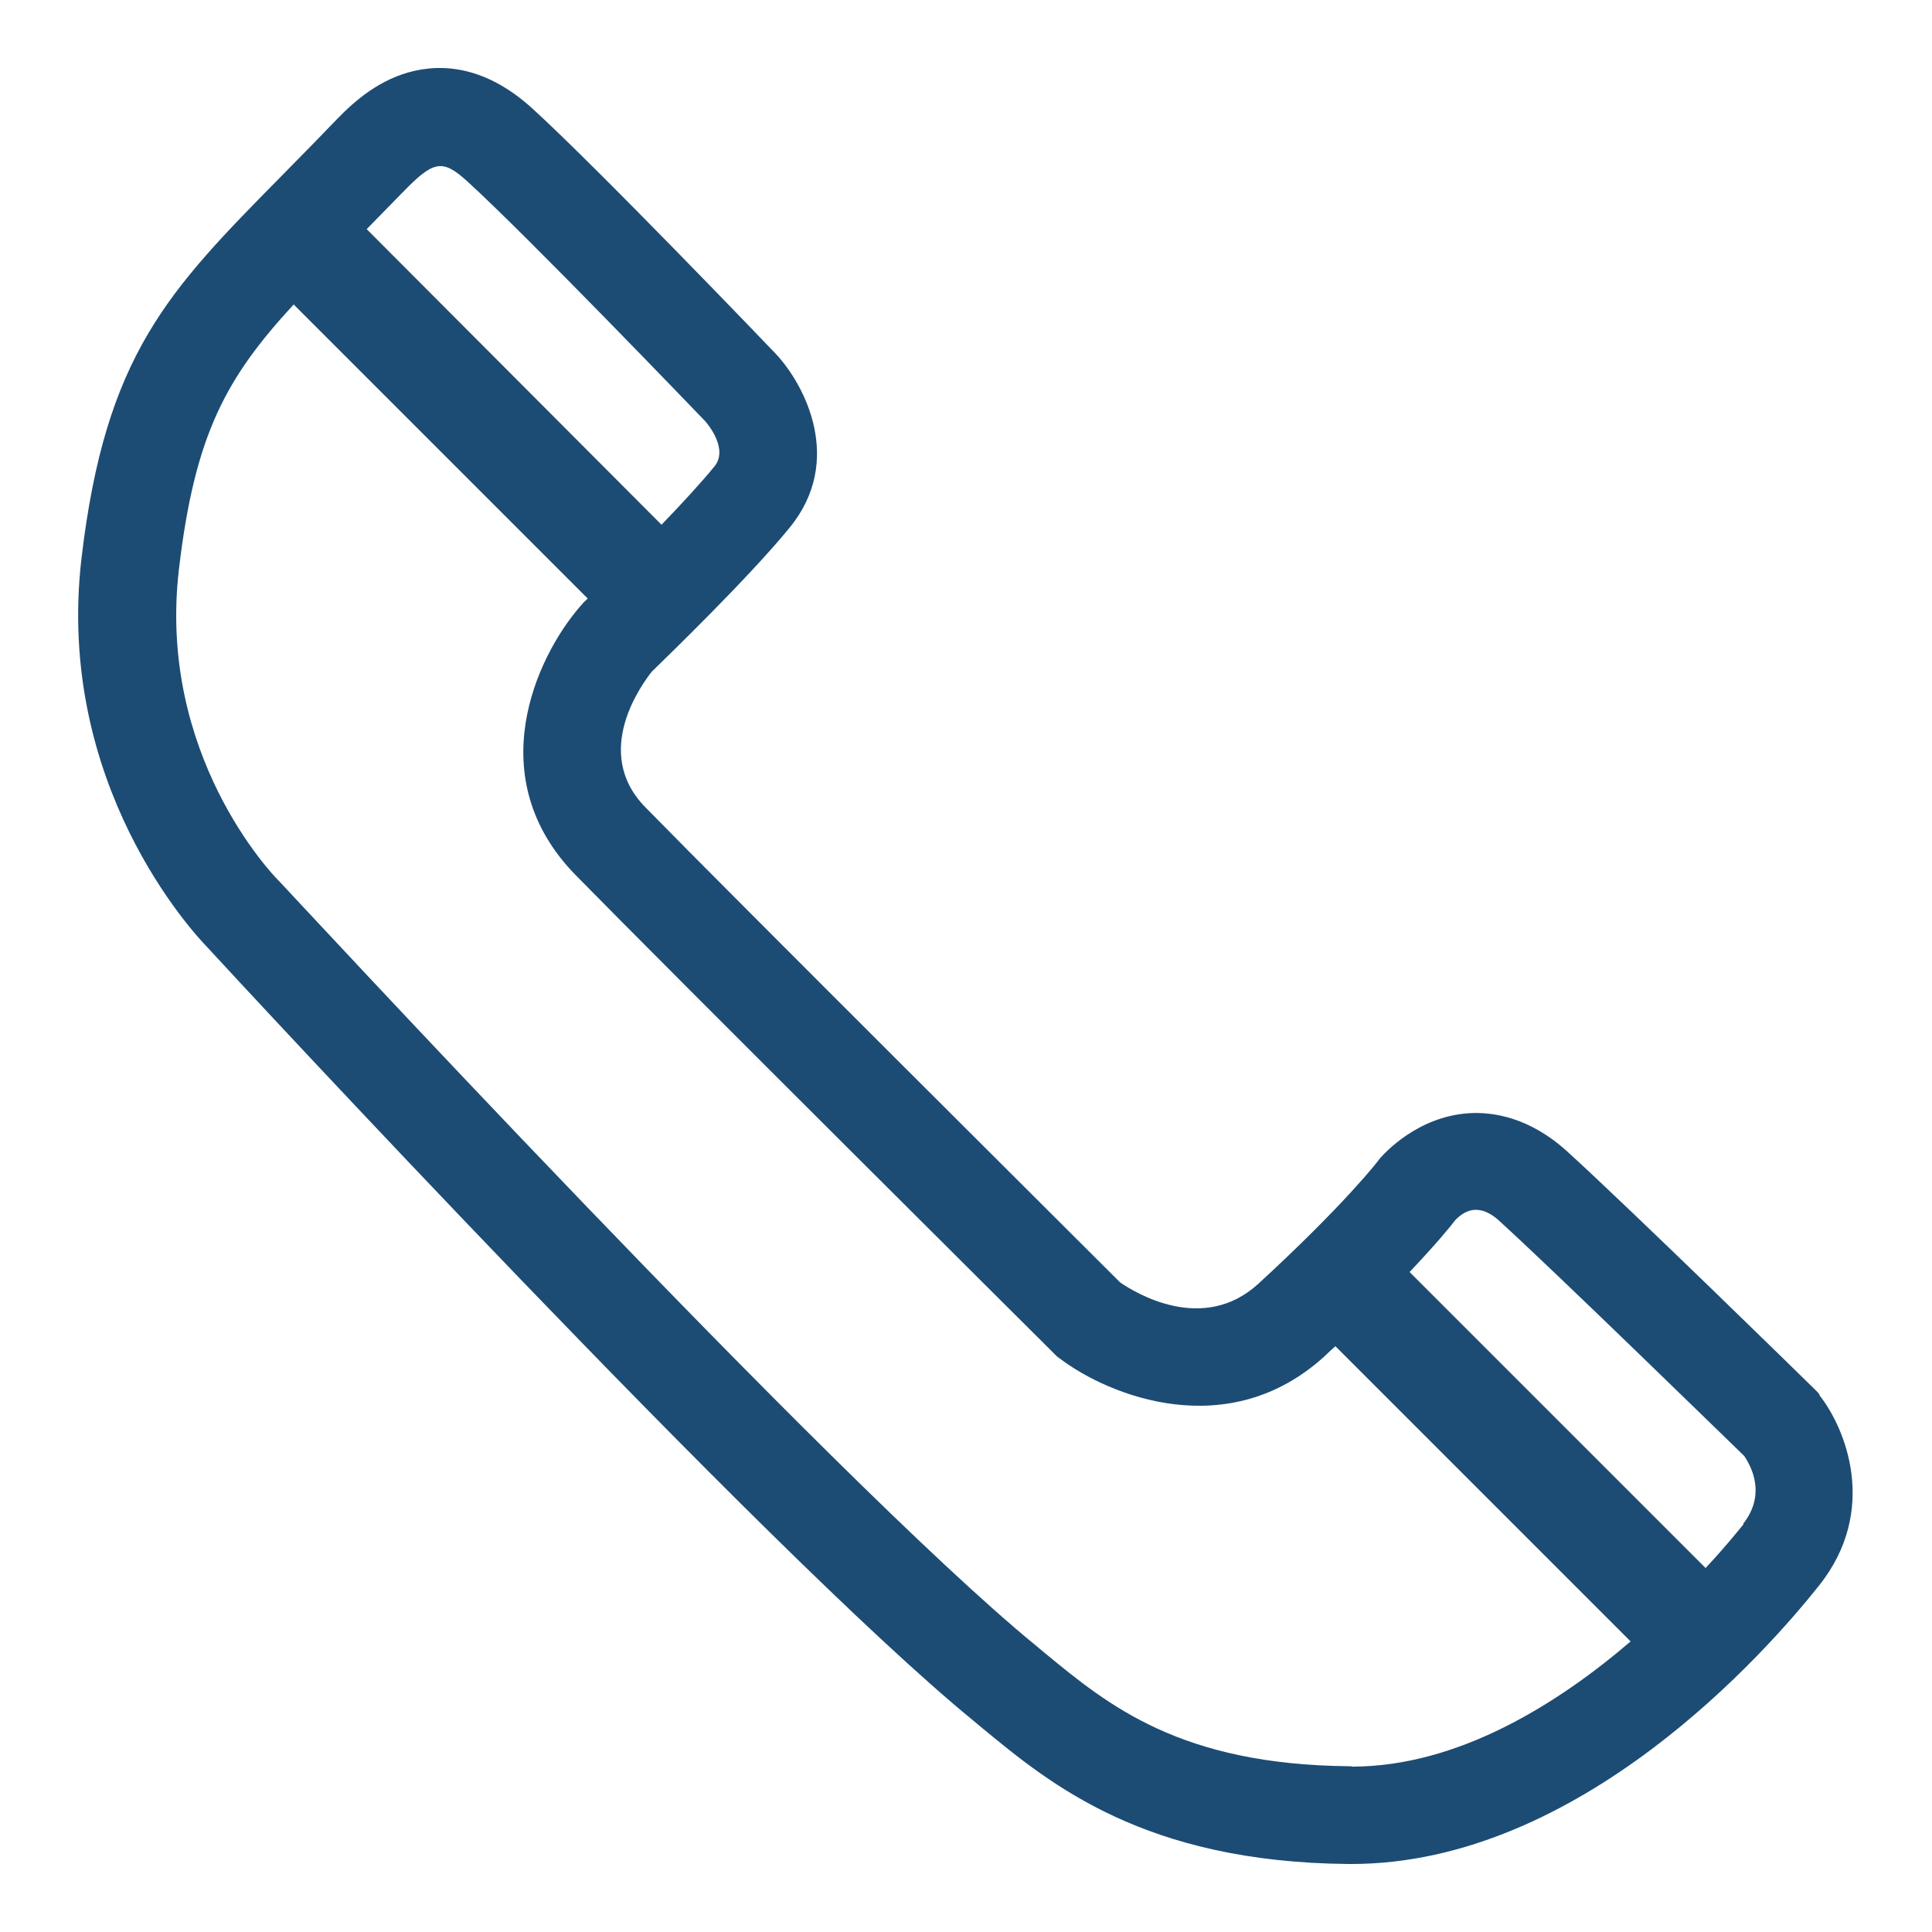 <?xml version="1.0" encoding="UTF-8"?>
<svg xmlns="http://www.w3.org/2000/svg" version="1.1" viewBox="0 0 500 500">
  <defs>
    <style>
      .cls-1 {
        fill: #1c4c74;
      }
    </style>
  </defs>
  <!-- Generator: Adobe Illustrator 28.7.4, SVG Export Plug-In . SVG Version: 1.2.0 Build 166)  -->
  <g>
    <g id="Layer_1">
      <g id="Layer_1-2" data-name="Layer_1">
        <path class="cls-1" d="M470.9,360.9l-.5-.6-.6-.6c-1.9-1.9-47.4-46.4-64.2-61.7-9.8-8.9-19.3-10.3-25.5-9.9-13.4.9-21.9,10.5-22.9,11.6l-.4.5c0,.1-8.8,11.5-31.1,32-14.4,13.2-32,2.3-35.8-.3-9-9-101-100.6-122.9-123-13.9-14.2-.9-31.8,1.7-35.1,3.7-3.6,25.2-24.4,35.7-37.3,14.1-17.3,3.9-36.9-3.6-44.9-1.9-2-46-48-63-63.5-13.4-12.2-25.6-11.6-33.6-8.9-8.6,2.9-14.7,9.2-18.3,13l-.4.4h0c-4.5,4.7-8.7,8.9-12.6,12.9-29.4,29.8-45.6,46.3-51.8,98.9-6.9,58.7,29.1,97.2,32.6,100.8,7.5,8.2,144.3,156,198.2,200.1l2.4,2c17.7,14.6,42,34.6,94.6,35.1h.8c59.2,0,107.6-55.1,121.1-72.1,15.5-19.5,6.8-40.8,0-49.3h.1ZM104.2,49.8c8-8.3,10.3-8.7,16.7-2.9,15.9,14.5,58.8,59.2,61.6,62.1.9,1,6,7.3,2.4,11.7-3.5,4.3-8.5,9.7-13.7,15.1L94.9,59.3c2.8-2.9,5.8-5.9,8.9-9.1,0,0,.4-.4.4-.4ZM349.8,457.1h-.6c-43.7-.4-62.3-15.7-78.8-29.3l-2.4-2c-52.9-43.3-194.3-196.3-195.8-197.8l-.3-.3c-1.3-1.3-31.2-32.4-25.6-80.3,4.1-35.1,12.3-49.7,29.7-68.6l76.1,76.1c-.8.8-1.3,1.2-1.3,1.3l-.8.9c-11.2,13-25.8,44.2-.9,69.5,23.1,23.6,122.9,122.9,123.9,123.9l.6.6.7.5c12.8,9.7,43.7,22.1,68.6-.7.9-.9,1.8-1.7,2.7-2.5l76.4,76.4c-18.9,16.2-44.7,32.4-72.1,32.4h-.1ZM451.2,394.5c-1.8,2.2-5.1,6.3-9.8,11.3l-76.6-76.6c6.9-7.3,10.6-11.8,11.8-13.4,5.2-5.5,10-1.2,12,.7,15.3,14,56.7,54.4,62.8,60.3,1.9,2.8,5.7,10-.3,17.6h.1Z"/>
      </g>
    </g>
  </g>
</svg>